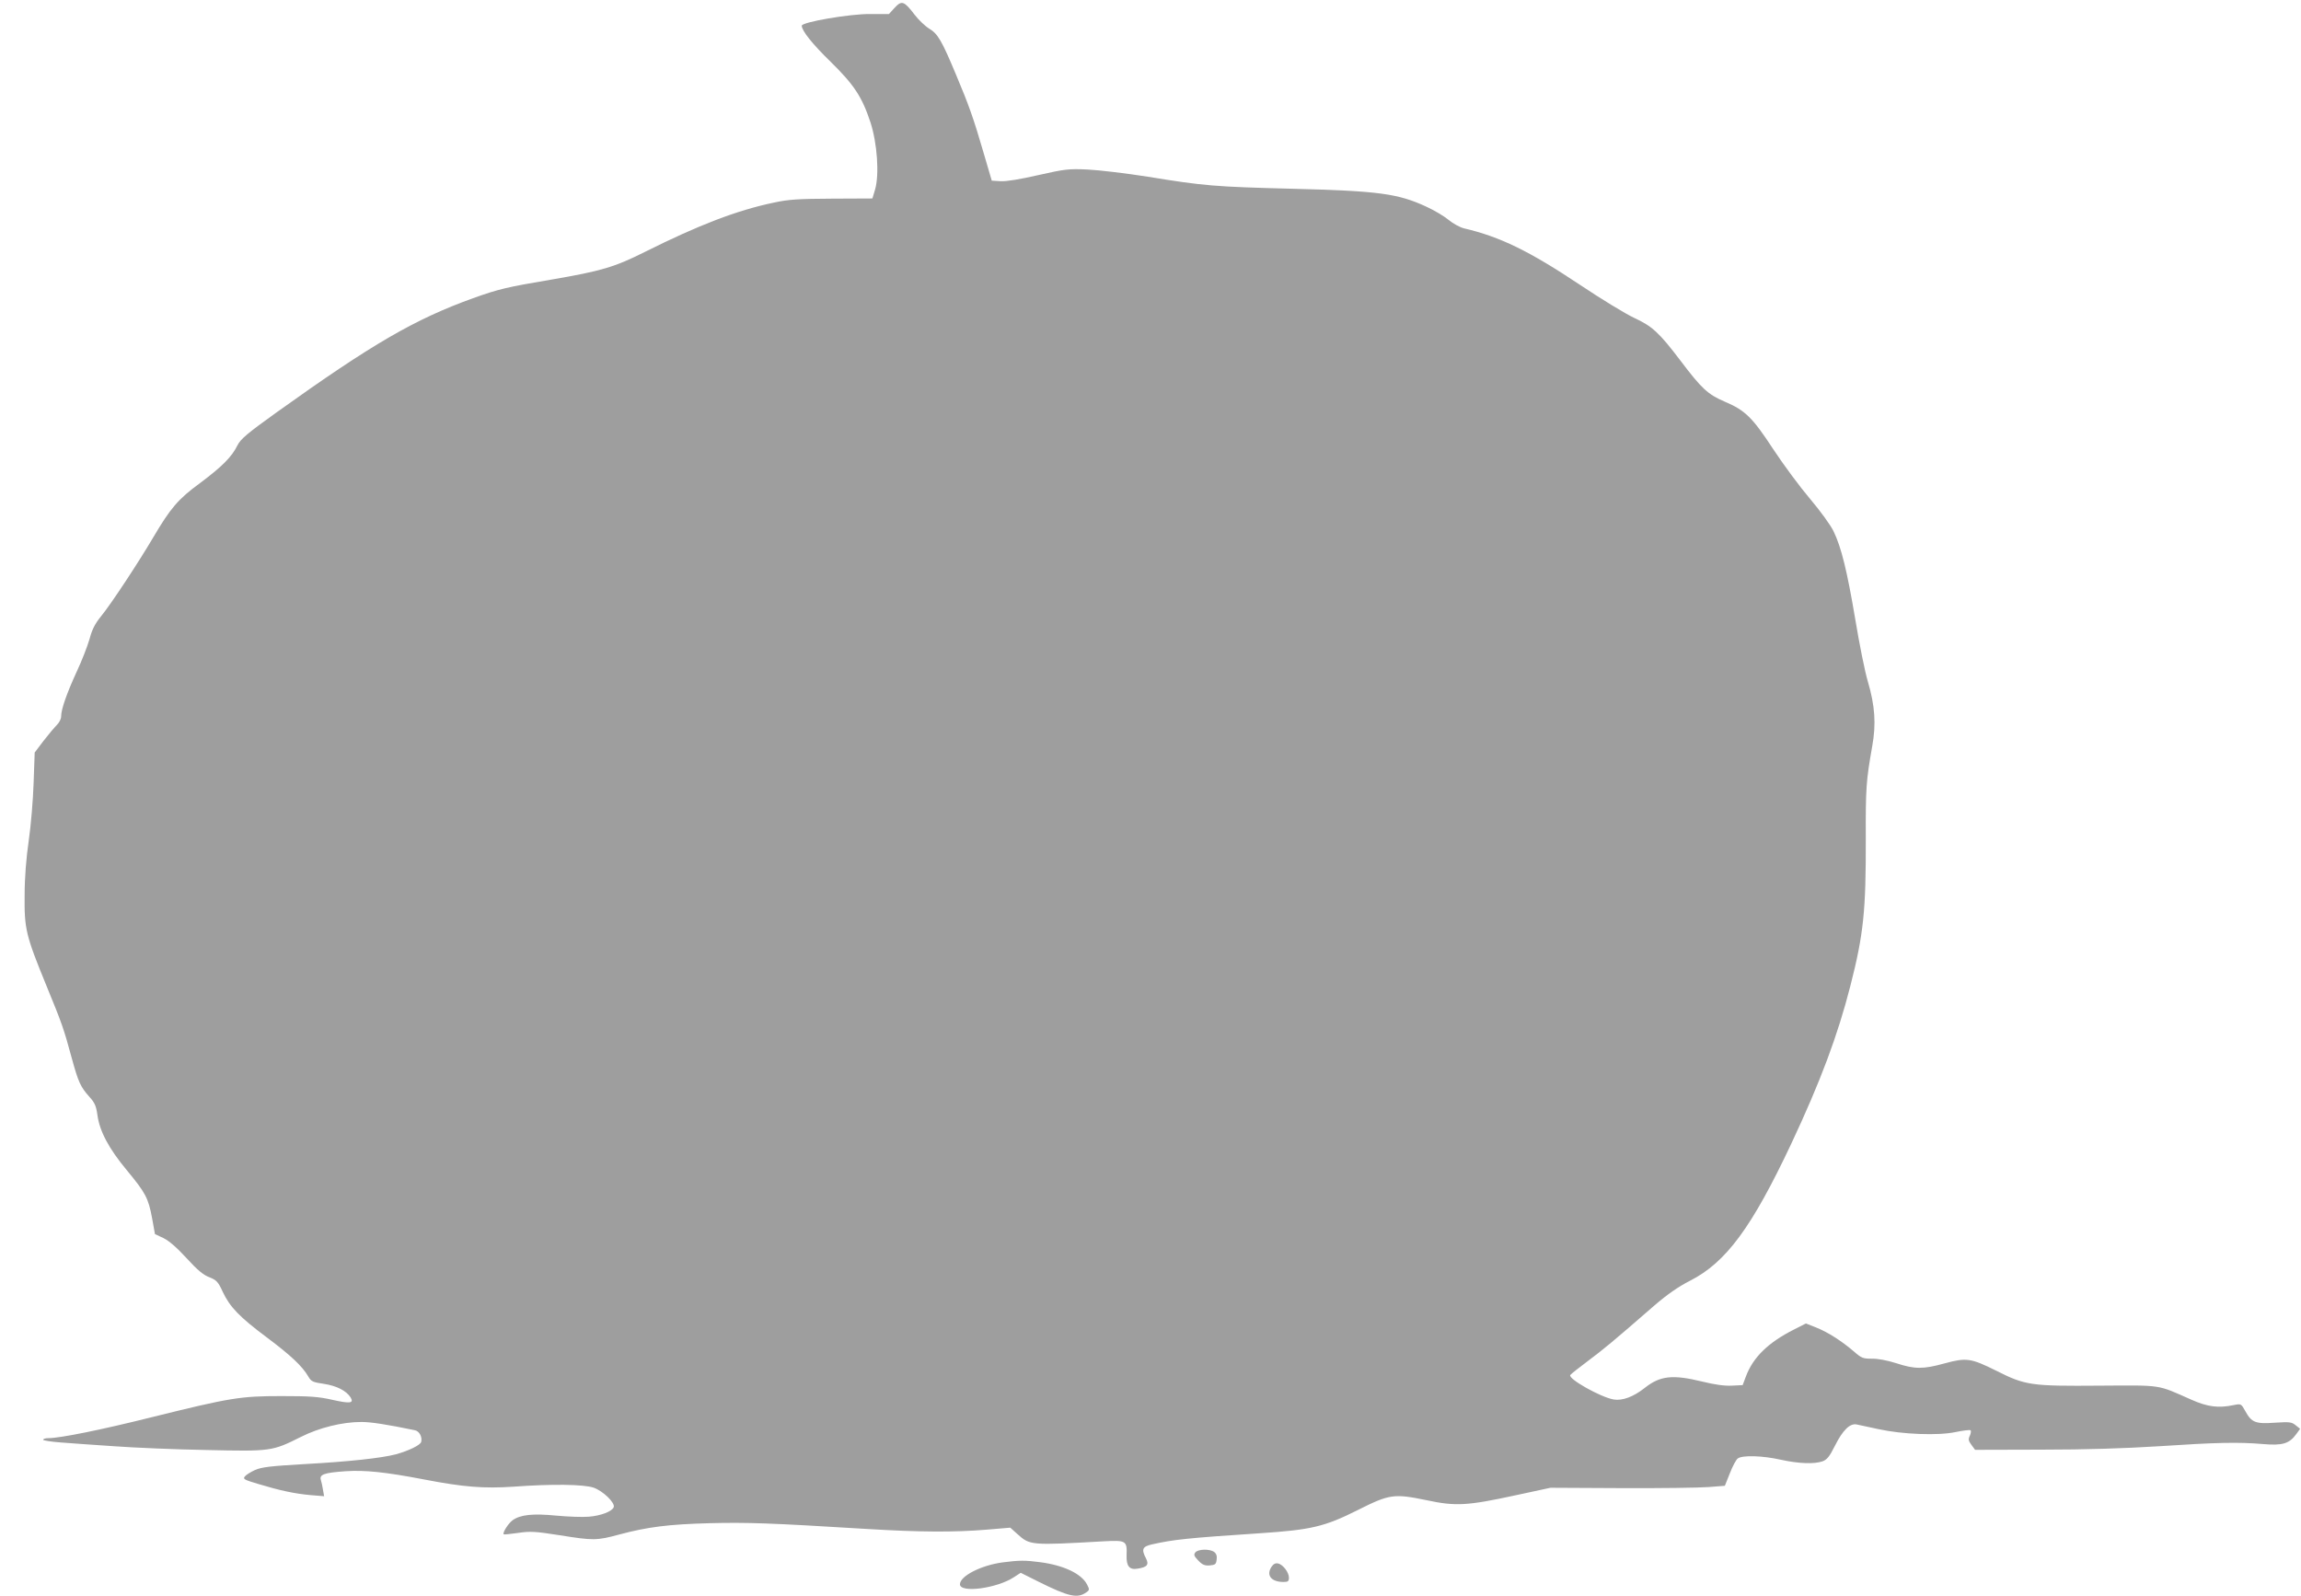 <?xml version="1.0" standalone="no"?>
<!DOCTYPE svg PUBLIC "-//W3C//DTD SVG 20010904//EN"
 "http://www.w3.org/TR/2001/REC-SVG-20010904/DTD/svg10.dtd">
<svg version="1.0" xmlns="http://www.w3.org/2000/svg"
 width="1280pt" height="888pt" viewBox="0 0 1280 888"
 preserveAspectRatio="xMidYMid meet">
<g transform="translate(0,888) scale(0.1,-0.1)"
fill="#9e9e9e" stroke="none">
<path d="M4977 8837 l-32 -35 -105 0 c-113 1 -380 -45 -380 -65 0 -28 60 -103
162 -202 129 -127 173 -193 220 -335 38 -116 50 -291 26 -374 l-15 -50 -224
-1 c-187 -1 -241 -4 -324 -22 -206 -43 -419 -125 -717 -274 -169 -85 -245
-107 -519 -154 -248 -42 -293 -52 -438 -104 -324 -117 -559 -253 -1094 -636
-163 -117 -198 -147 -216 -182 -31 -64 -85 -118 -208 -210 -123 -90 -164 -139
-261 -303 -80 -136 -234 -370 -289 -437 -35 -43 -51 -75 -65 -128 -11 -38 -43
-122 -73 -185 -54 -118 -85 -206 -85 -246 0 -13 -10 -33 -23 -46 -13 -13 -46
-52 -74 -88 l-50 -66 -6 -169 c-3 -94 -15 -237 -27 -320 -14 -96 -23 -206 -23
-305 -2 -187 6 -222 122 -505 85 -207 95 -234 141 -404 36 -131 48 -157 97
-212 30 -33 38 -51 45 -102 12 -89 63 -186 163 -306 105 -127 120 -155 141
-267 l16 -89 47 -22 c31 -15 75 -53 129 -112 60 -66 94 -94 127 -106 39 -16
48 -24 74 -81 40 -85 93 -140 247 -255 132 -99 195 -158 229 -216 16 -28 25
-32 87 -41 71 -11 124 -38 148 -75 20 -33 -2 -36 -100 -14 -79 18 -127 21
-285 21 -227 0 -284 -9 -723 -118 -280 -70 -508 -116 -573 -116 -16 0 -29 -4
-29 -9 0 -4 44 -11 98 -15 53 -4 187 -14 297 -21 110 -8 342 -18 515 -21 359
-8 364 -7 524 73 101 51 230 83 336 83 54 0 144 -14 298 -46 25 -5 42 -38 35
-65 -5 -18 -69 -49 -141 -69 -80 -21 -265 -41 -503 -54 -193 -11 -243 -17
-280 -33 -24 -11 -50 -27 -57 -36 -12 -14 -3 -19 75 -42 115 -35 201 -54 292
-62 l74 -6 -6 34 c-3 19 -8 44 -12 56 -10 31 19 41 138 49 107 7 218 -4 437
-46 218 -42 331 -51 496 -40 217 16 389 13 445 -5 53 -18 122 -85 113 -109 -9
-24 -73 -48 -139 -53 -33 -3 -115 0 -180 6 -133 13 -201 5 -244 -26 -24 -18
-57 -70 -49 -78 1 -2 38 2 81 8 68 10 95 8 230 -13 187 -30 207 -30 332 4 157
42 274 57 505 63 206 5 332 1 870 -32 294 -18 491 -19 669 -4 l131 11 39 -35
c70 -63 73 -64 477 -41 129 7 134 4 131 -78 -2 -60 16 -82 61 -74 53 8 65 22
47 57 -27 51 -20 66 33 78 120 27 194 35 601 62 285 19 359 36 546 130 175 88
200 91 380 54 163 -35 227 -31 495 27 l195 42 395 -2 c217 -1 435 2 485 6 l90
7 28 70 c15 39 35 76 44 82 25 19 137 16 239 -7 100 -22 186 -25 232 -9 25 9
39 26 69 86 44 88 84 127 122 119 14 -3 69 -15 121 -26 132 -29 332 -37 429
-16 40 8 77 13 82 10 5 -2 3 -16 -3 -30 -10 -20 -8 -29 9 -52 l20 -27 369 1
c246 0 464 7 654 19 319 21 441 24 580 12 107 -9 145 2 184 56 l21 29 -25 20
c-22 18 -34 19 -115 14 -107 -8 -130 1 -164 63 -24 43 -24 43 -65 35 -86 -18
-146 -10 -236 30 -194 86 -158 80 -511 78 -379 -3 -412 1 -574 83 -141 70
-166 74 -287 41 -120 -33 -166 -33 -270 1 -50 16 -104 26 -136 25 -48 0 -57 3
-99 40 -68 58 -142 106 -209 133 l-58 23 -65 -33 c-145 -73 -229 -155 -269
-262 l-18 -48 -61 -3 c-41 -2 -96 6 -165 23 -164 40 -233 32 -318 -35 -63 -50
-125 -73 -173 -65 -72 12 -255 115 -242 136 3 5 47 40 98 78 88 66 137 106
369 308 73 63 135 106 200 139 200 102 343 296 563 763 162 345 258 602 328
876 74 289 87 419 86 820 -1 284 2 322 36 515 22 123 15 224 -24 357 -17 56
-48 212 -70 345 -46 273 -78 403 -121 492 -16 34 -75 115 -131 181 -56 66
-148 190 -204 275 -116 177 -156 217 -269 265 -96 41 -130 73 -248 229 -120
158 -157 191 -258 238 -47 22 -182 104 -300 183 -282 188 -445 268 -647 315
-23 6 -61 27 -85 47 -24 20 -79 53 -123 73 -157 73 -265 88 -745 100 -431 11
-493 16 -805 67 -121 19 -272 37 -335 40 -106 5 -127 2 -274 -31 -100 -23
-178 -36 -210 -34 l-49 3 -47 160 c-53 182 -80 260 -152 430 -78 187 -101 227
-148 255 -23 14 -60 49 -82 78 -59 77 -72 81 -111 39z"/>
<path d="M6650 245 c-11 -13 -8 -21 16 -46 23 -24 36 -29 64 -27 31 3 35 7 38
33 3 19 -2 33 -14 42 -25 18 -89 16 -104 -2z"/>
<path d="M5578 189 c-120 -16 -238 -76 -238 -122 0 -50 206 -23 301 40 l37 24
98 -49 c171 -85 218 -95 268 -59 17 12 17 16 3 43 -31 60 -130 107 -261 124
-82 11 -116 11 -208 -1z"/>
<path d="M7075 167 c-34 -48 -5 -87 65 -87 25 0 30 4 30 24 0 29 -32 72 -60
79 -13 3 -25 -2 -35 -16z"/>
</g>
</svg>
